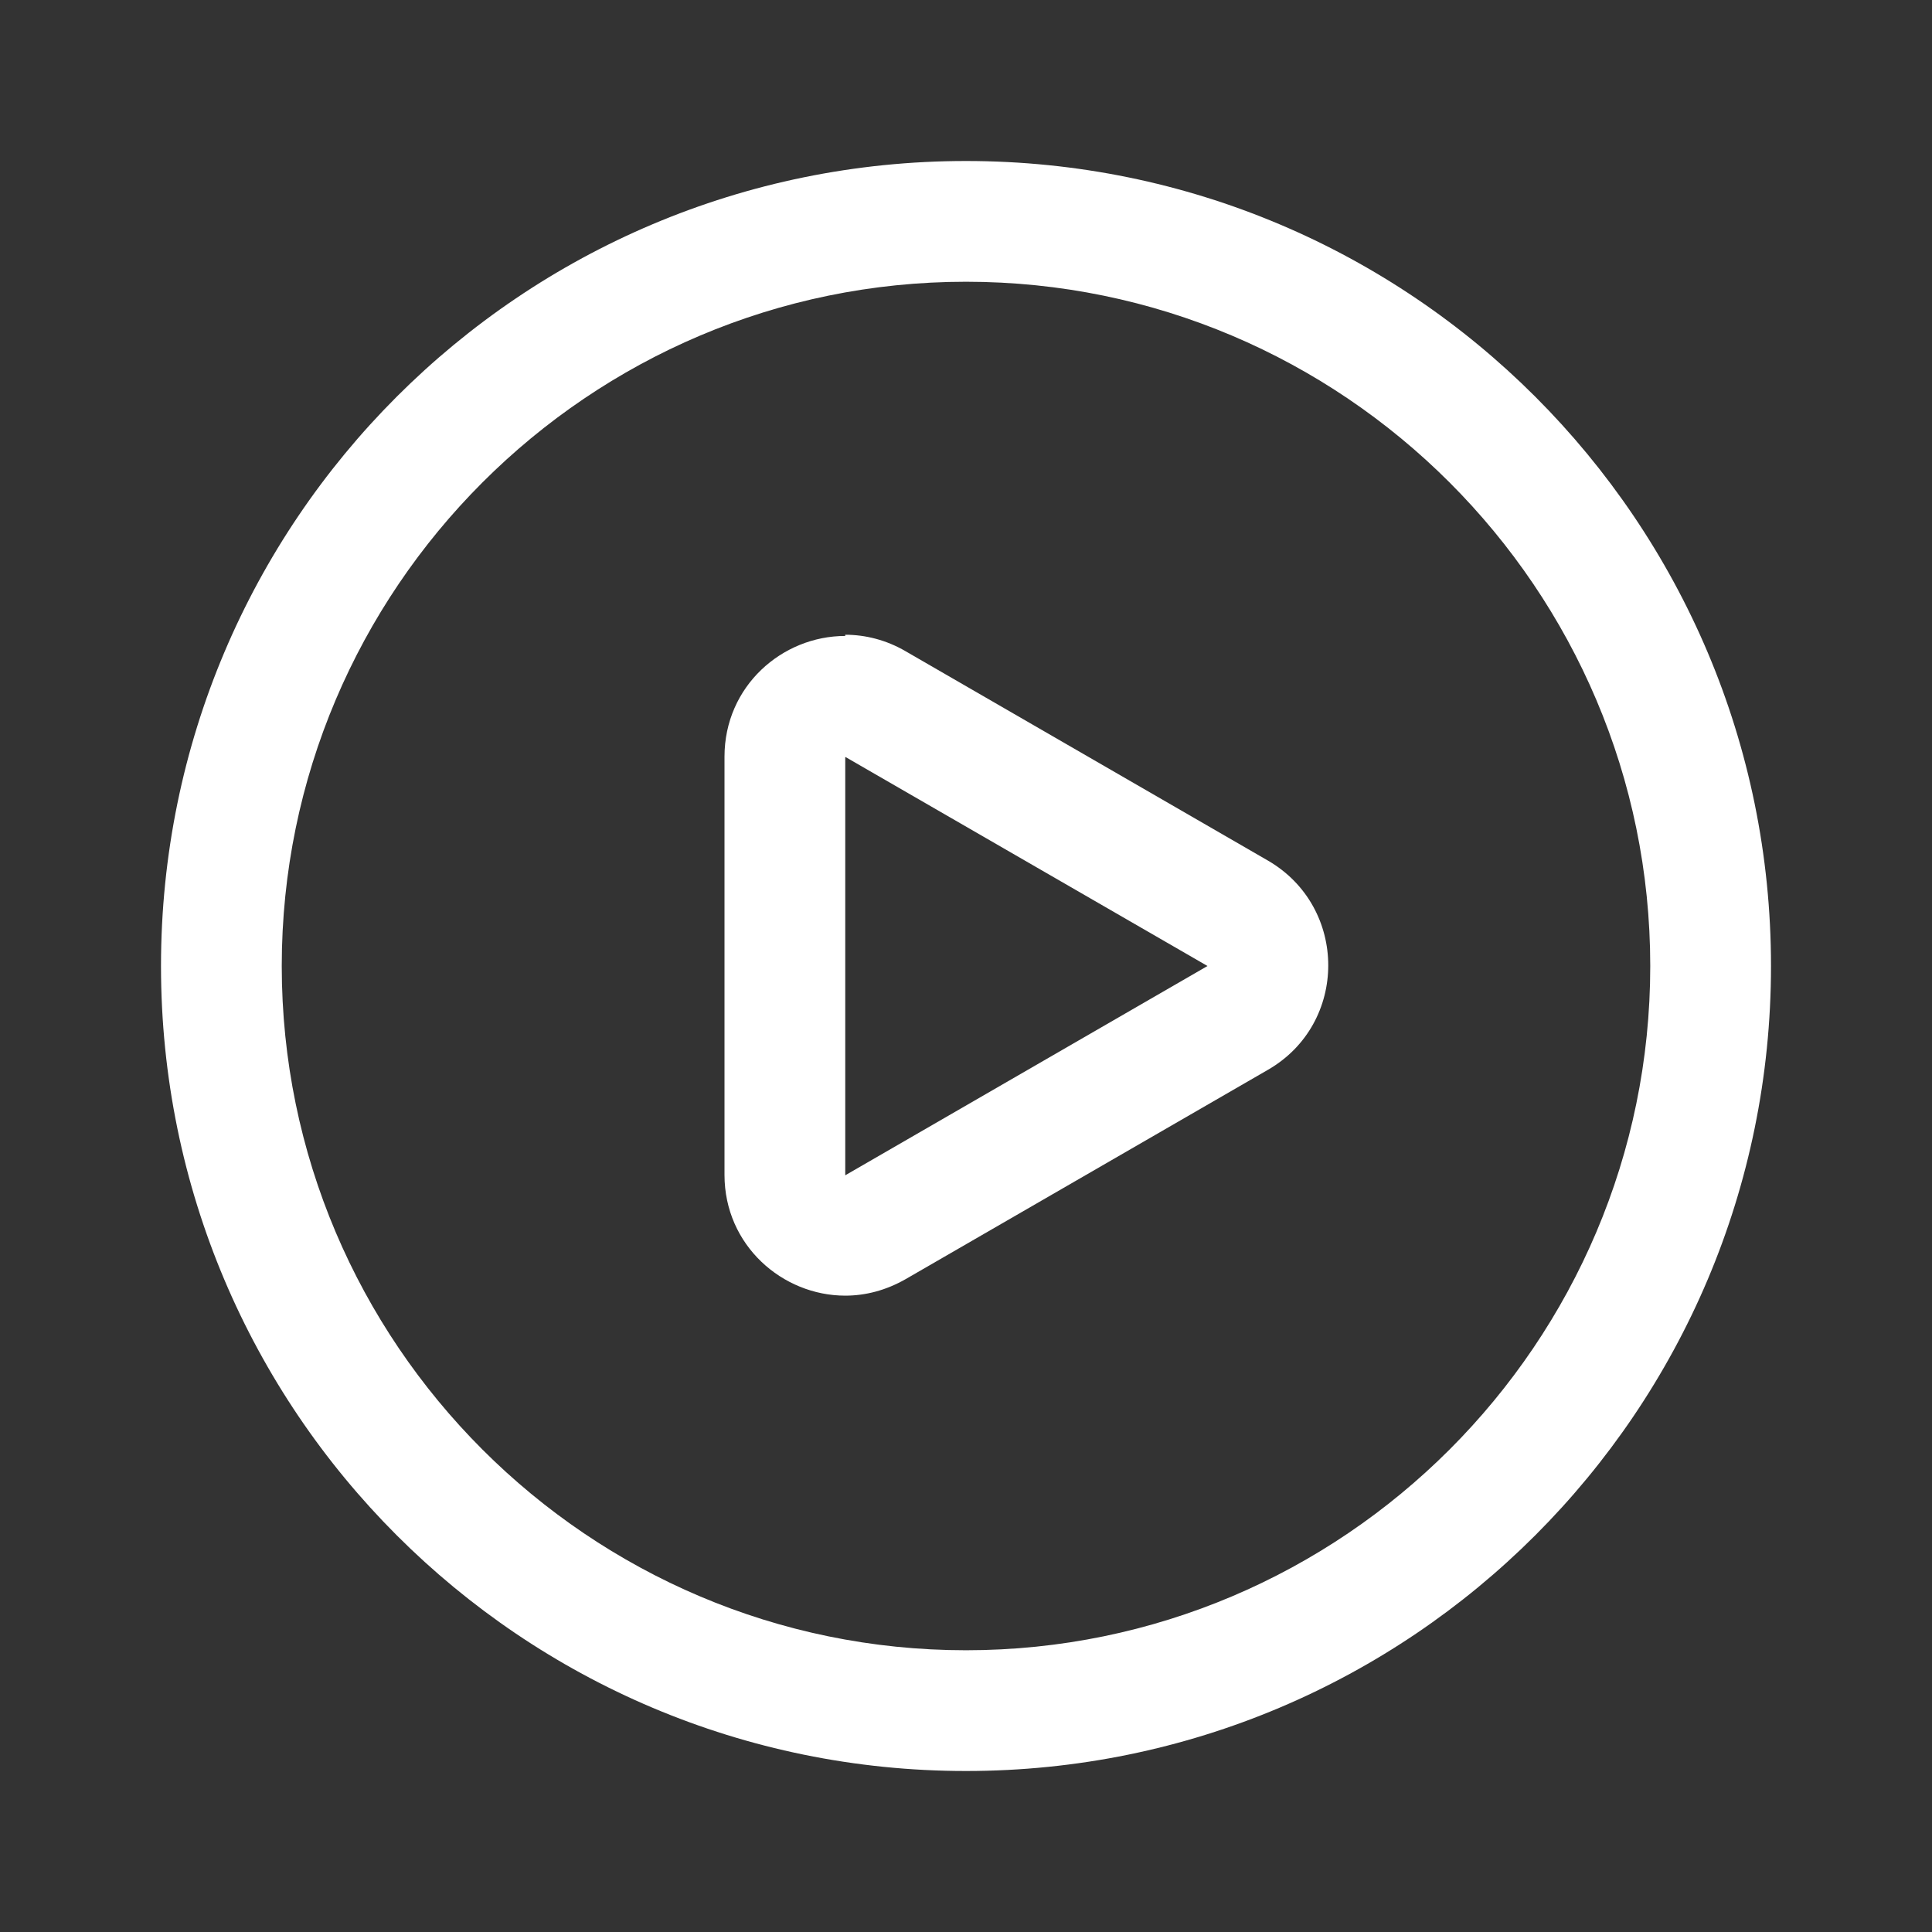 <svg width="48" height="48" viewBox="0 0 48 48" fill="none" xmlns="http://www.w3.org/2000/svg">
<rect x="0" y="0" width="48" height="48" fill="#333333" stroke="none"/>
<path d="M24 7C33.37 7 41 14.63 41 24C41 33.37 33.37 41 24 41C14.63 41 7 33.37 7 24C7 14.63 14.63 7 24 7ZM24 4C12.95 4 4 12.95 4 24C4 35.05 12.95 44 24 44C35.05 44 44 35.05 44 24C44 12.95 35.05 4 24 4Z" fill="#FFFFFF"/>
<path d="M21.01 18.81L30 24L21 29.2V18.81M21 15.8C19.43 15.8 18 17.05 18 18.8V29.19C18 30.94 19.44 32.19 21 32.19C21.5 32.19 22.01 32.06 22.5 31.78L31.5 26.58C33.5 25.43 33.5 22.54 31.5 21.38L22.5 16.18C22.02 15.9 21.5 15.77 21 15.77V15.8Z" fill="#FFFFFF"/>
</svg>
